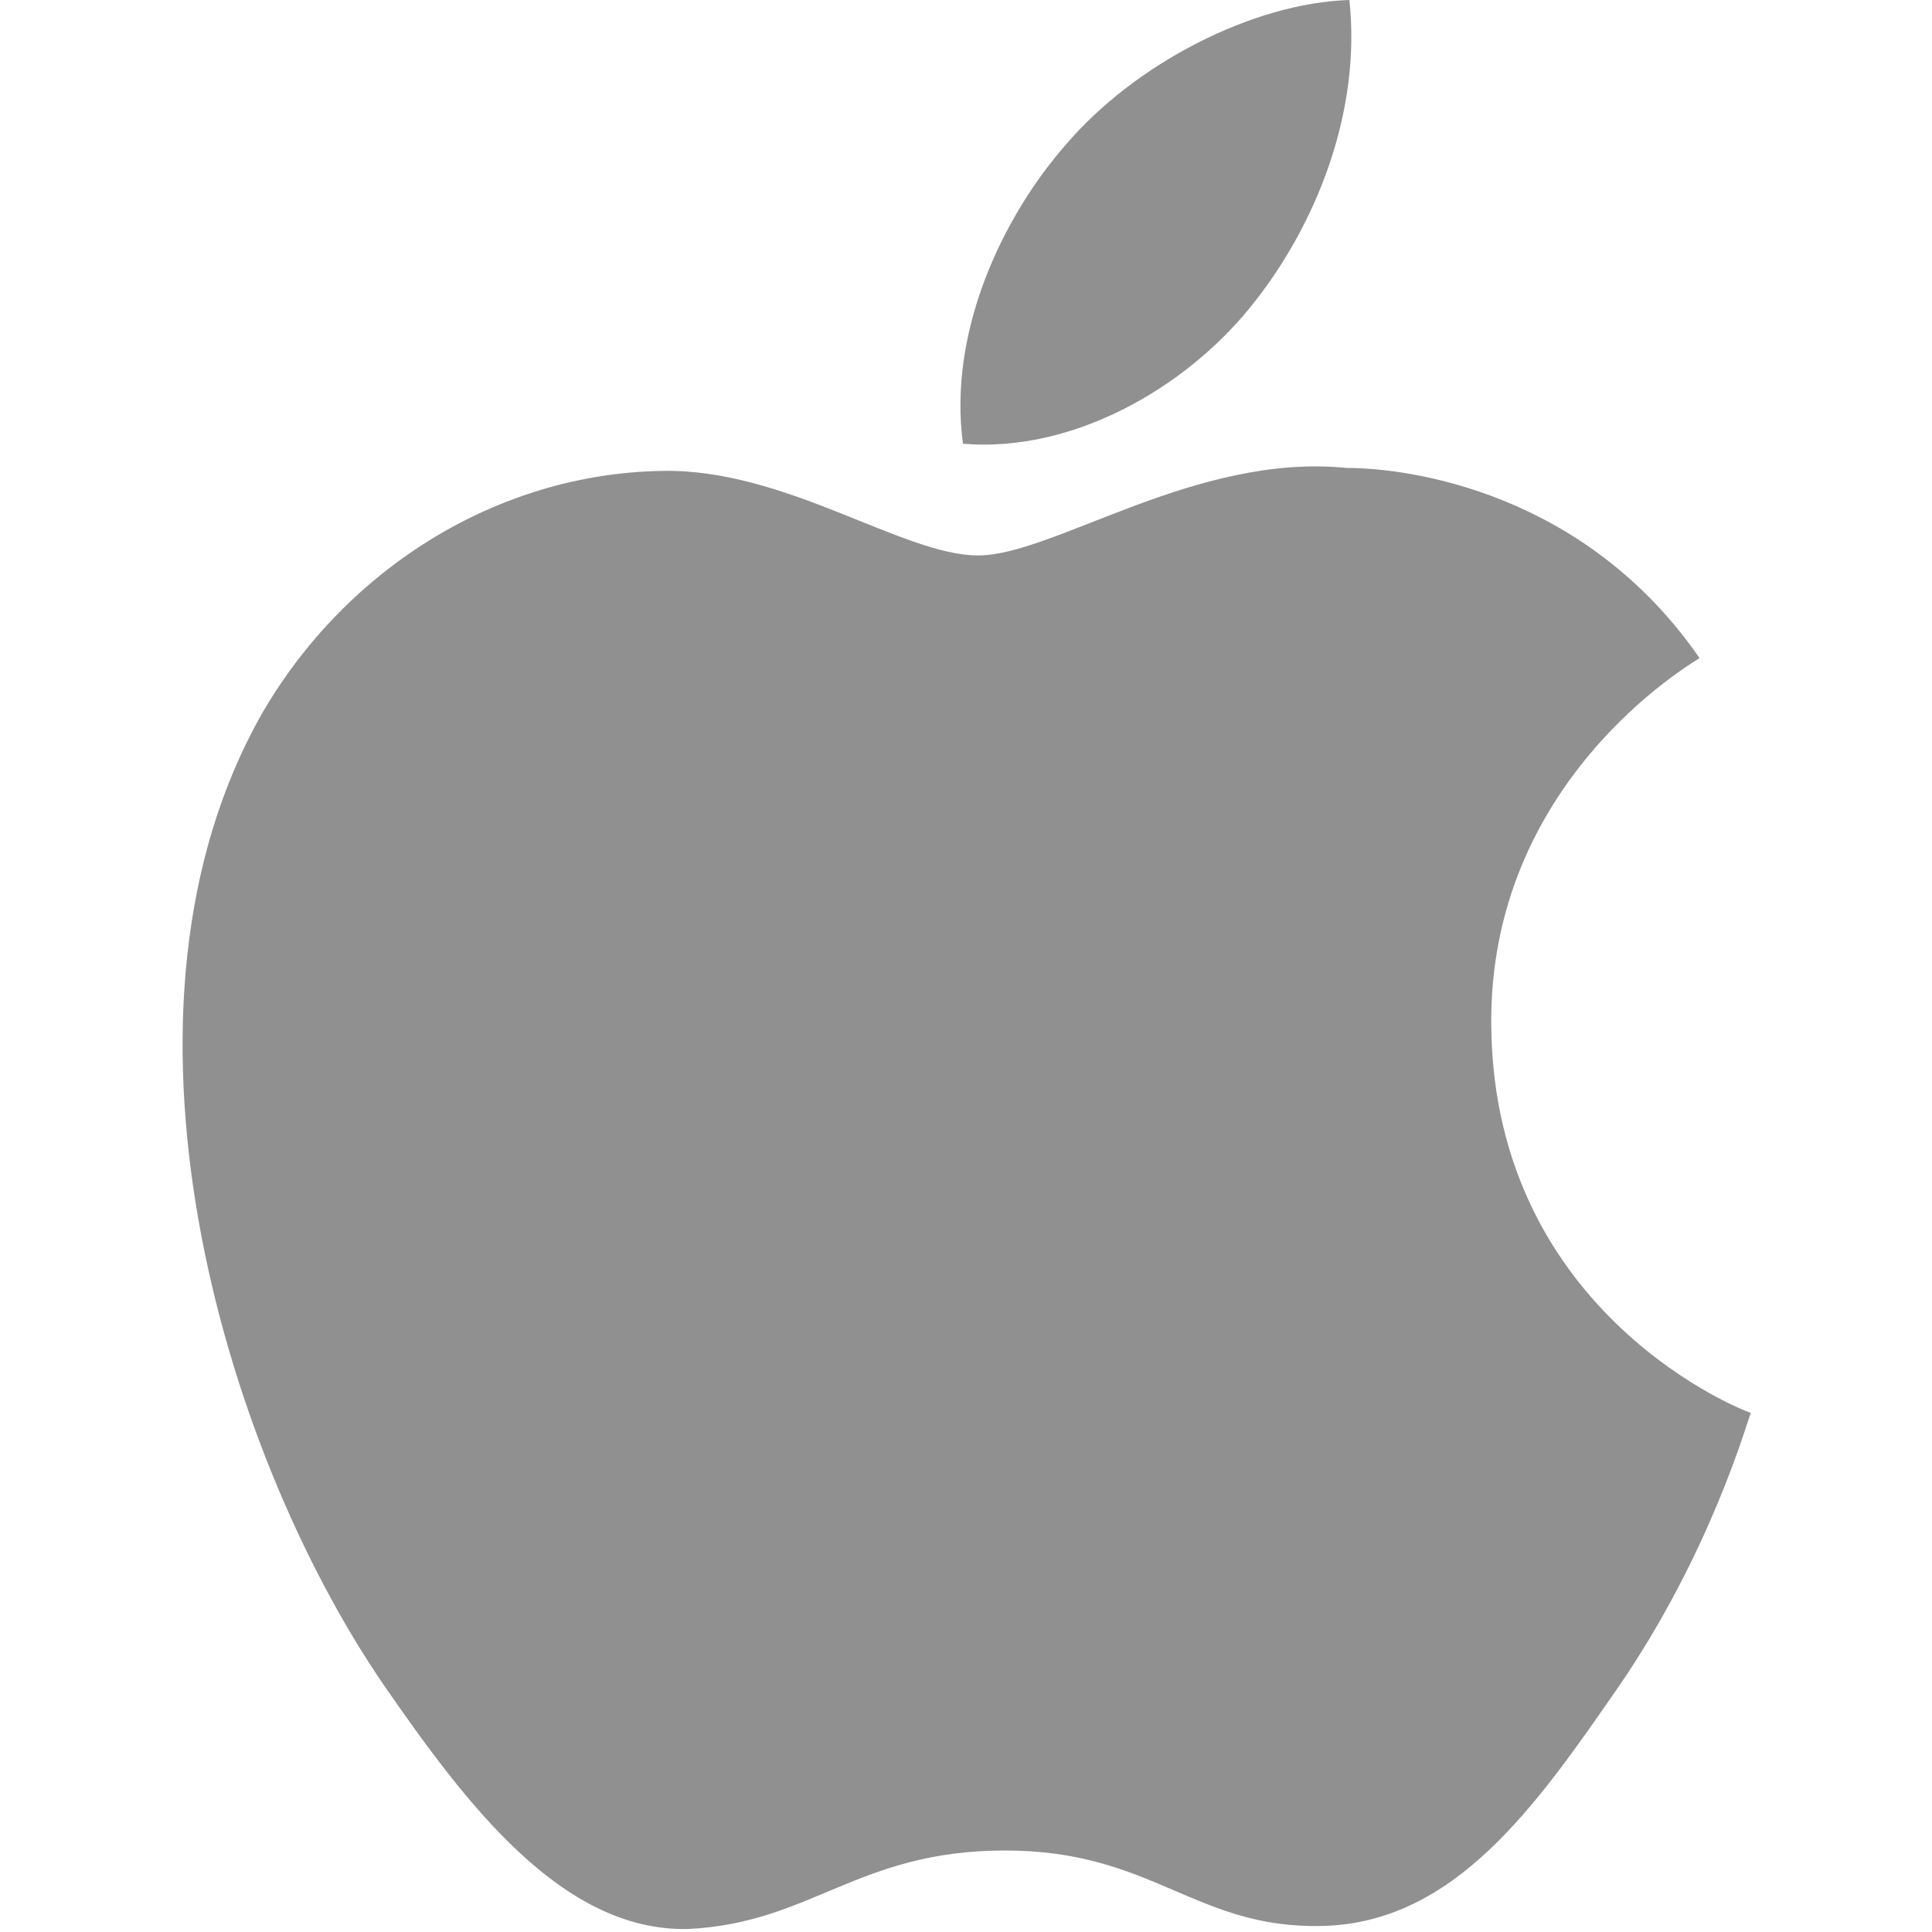 <?xml version="1.0" encoding="utf-8"?>
<!-- Generator: Adobe Illustrator 21.0.2, SVG Export Plug-In . SVG Version: 6.00 Build 0)  -->
<svg version="1.1" id="svg2811" xmlns:svg="http://www.w3.org/2000/svg"
	 xmlns="http://www.w3.org/2000/svg" xmlns:xlink="http://www.w3.org/1999/xlink" x="0px" y="0px" viewBox="0 0 64 64"
	 style="enable-background:new 0 0 64 64;" xml:space="preserve">
<style type="text/css">
	.st0{fill:#8F908F;}
</style>
<path id="path188" class="st0" d="M49.4,34c-0.1-8.1,6.6-12,6.9-12.2c-3.8-5.5-9.6-6.3-11.7-6.3c-5-0.5-9.7,2.9-12.2,2.9
	s-6.4-2.9-10.5-2.8c-5.4,0.1-10.4,3.2-13.2,8c-5.6,9.8-1.4,24.3,4,32.2c2.7,3.9,5.9,8.2,10.1,8.1c4.1-0.2,5.6-2.6,10.5-2.6
	s6.3,2.6,10.5,2.5c4.4-0.1,7.1-4,9.8-7.9c3.1-4.5,4.3-8.9,4.4-9.1C57.9,46.8,49.5,43.6,49.4,34"/>
<path id="path190" class="st0" d="M41.4,10.2c2.2-2.7,3.7-6.5,3.3-10.2c-3.2,0.1-7.1,2.1-9.4,4.8c-2.1,2.4-3.9,6.2-3.4,9.9
	C35.5,15,39.2,12.9,41.4,10.2"/>
</svg>
